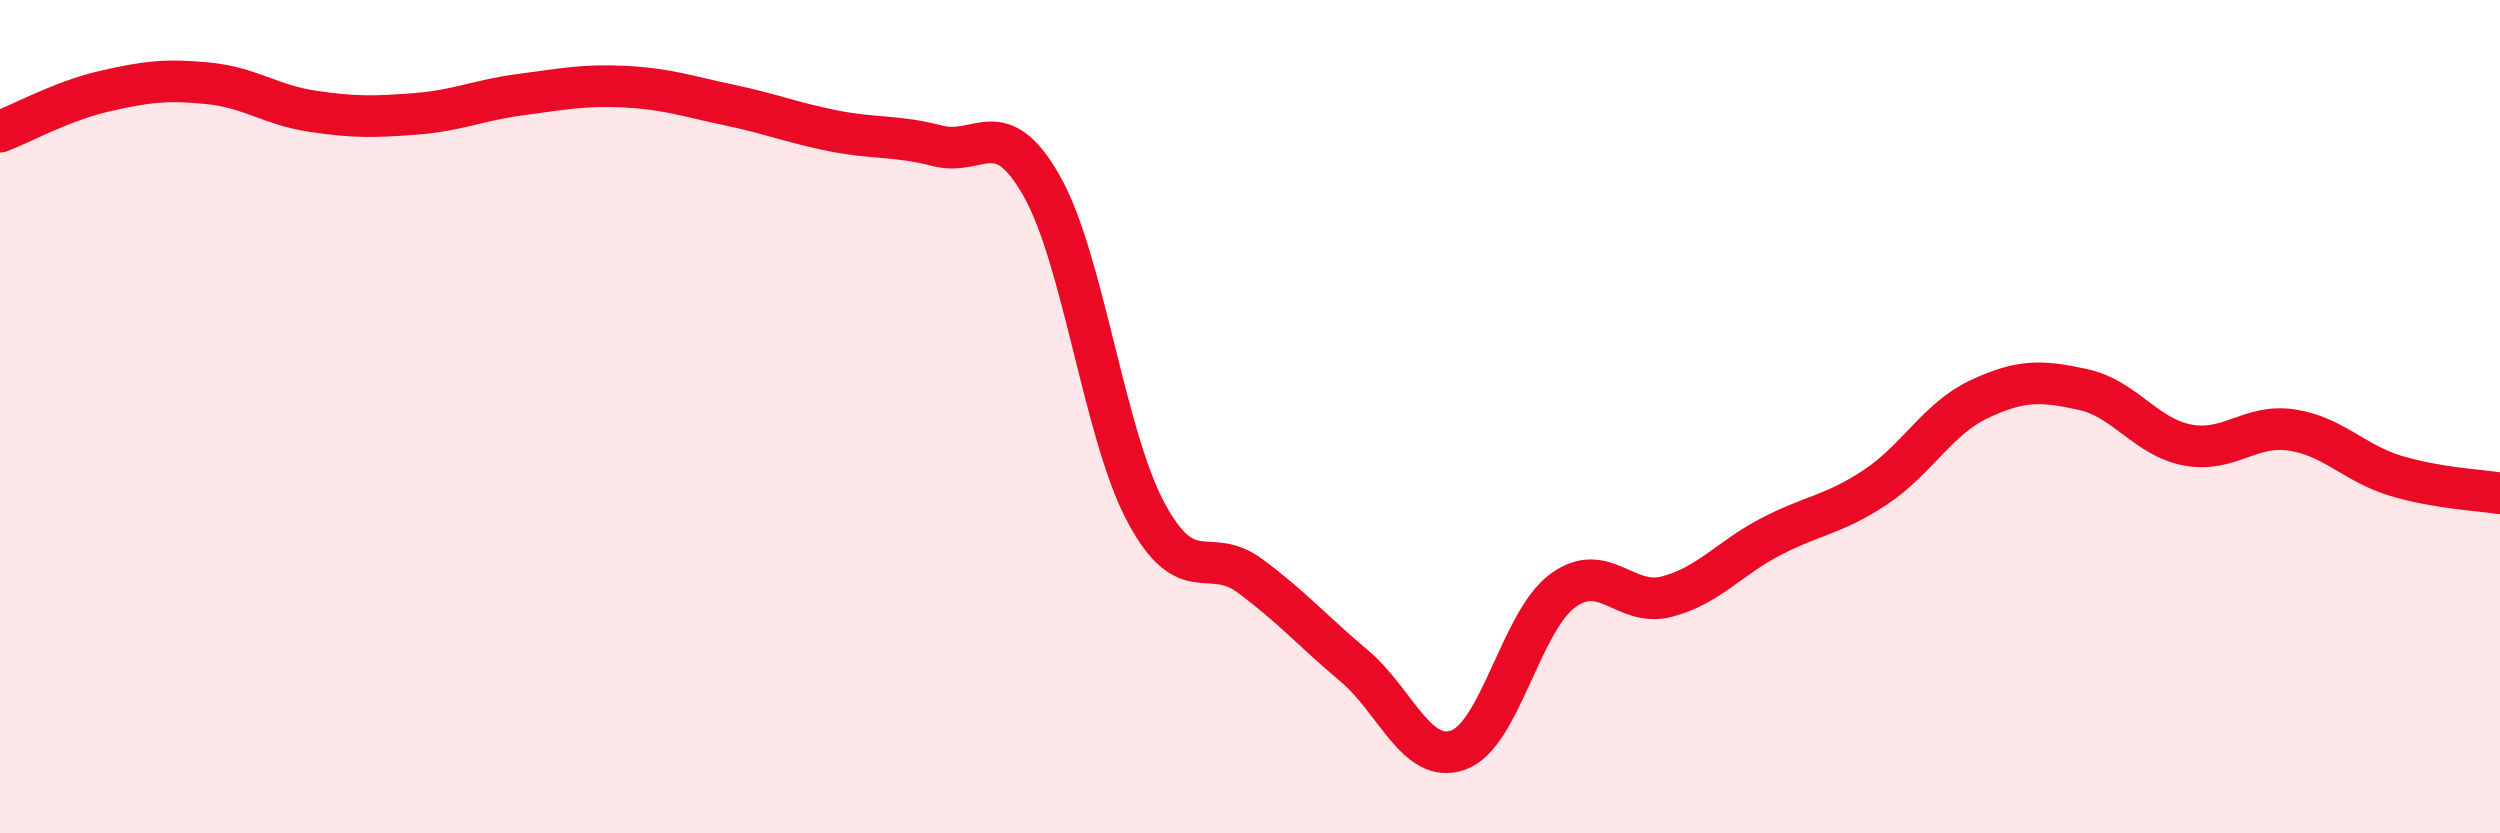 
    <svg width="60" height="20" viewBox="0 0 60 20" xmlns="http://www.w3.org/2000/svg">
      <path
        d="M 0,3.16 C 0.5,2.97 1.5,2.42 2.5,2.19 C 3.5,1.96 4,1.9 5,2 C 6,2.1 6.5,2.52 7.5,2.67 C 8.5,2.82 9,2.81 10,2.73 C 11,2.65 11.5,2.4 12.5,2.27 C 13.5,2.14 14,2.03 15,2.08 C 16,2.13 16.5,2.31 17.5,2.52 C 18.5,2.73 19,2.94 20,3.14 C 21,3.34 21.5,3.24 22.5,3.5 C 23.5,3.76 24,2.7 25,4.46 C 26,6.22 26.5,10.42 27.5,12.29 C 28.5,14.16 29,13.08 30,13.82 C 31,14.56 31.5,15.14 32.5,15.98 C 33.5,16.82 34,18.36 35,18 C 36,17.64 36.5,14.92 37.5,14.18 C 38.5,13.44 39,14.58 40,14.32 C 41,14.06 41.5,13.4 42.5,12.88 C 43.5,12.36 44,12.36 45,11.7 C 46,11.04 46.5,10.05 47.5,9.58 C 48.5,9.11 49,9.13 50,9.35 C 51,9.57 51.5,10.49 52.5,10.68 C 53.5,10.87 54,10.17 55,10.32 C 56,10.47 56.5,11.12 57.5,11.42 C 58.5,11.72 59.5,11.76 60,11.84L60 20L0 20Z"
        fill="#EB0A25"
        opacity="0.1"
        stroke-linecap="round"
        stroke-linejoin="round"
      />
      <path
        d="M 0,3.16 C 0.5,2.97 1.5,2.42 2.5,2.19 C 3.5,1.96 4,1.9 5,2 C 6,2.1 6.5,2.52 7.5,2.67 C 8.5,2.82 9,2.81 10,2.73 C 11,2.65 11.5,2.4 12.5,2.27 C 13.5,2.14 14,2.03 15,2.08 C 16,2.13 16.5,2.31 17.5,2.52 C 18.5,2.73 19,2.94 20,3.14 C 21,3.34 21.5,3.24 22.5,3.5 C 23.5,3.76 24,2.7 25,4.46 C 26,6.22 26.5,10.42 27.5,12.29 C 28.5,14.16 29,13.08 30,13.82 C 31,14.56 31.5,15.14 32.5,15.98 C 33.5,16.82 34,18.36 35,18 C 36,17.64 36.5,14.92 37.5,14.18 C 38.5,13.44 39,14.58 40,14.32 C 41,14.06 41.5,13.4 42.5,12.88 C 43.5,12.36 44,12.36 45,11.7 C 46,11.04 46.5,10.05 47.5,9.58 C 48.5,9.11 49,9.13 50,9.35 C 51,9.57 51.5,10.49 52.5,10.68 C 53.5,10.87 54,10.17 55,10.32 C 56,10.47 56.5,11.12 57.5,11.42 C 58.5,11.72 59.5,11.76 60,11.84"
        stroke="#EB0A25"
        stroke-width="1"
        fill="none"
        stroke-linecap="round"
        stroke-linejoin="round"
      />
    </svg>
  